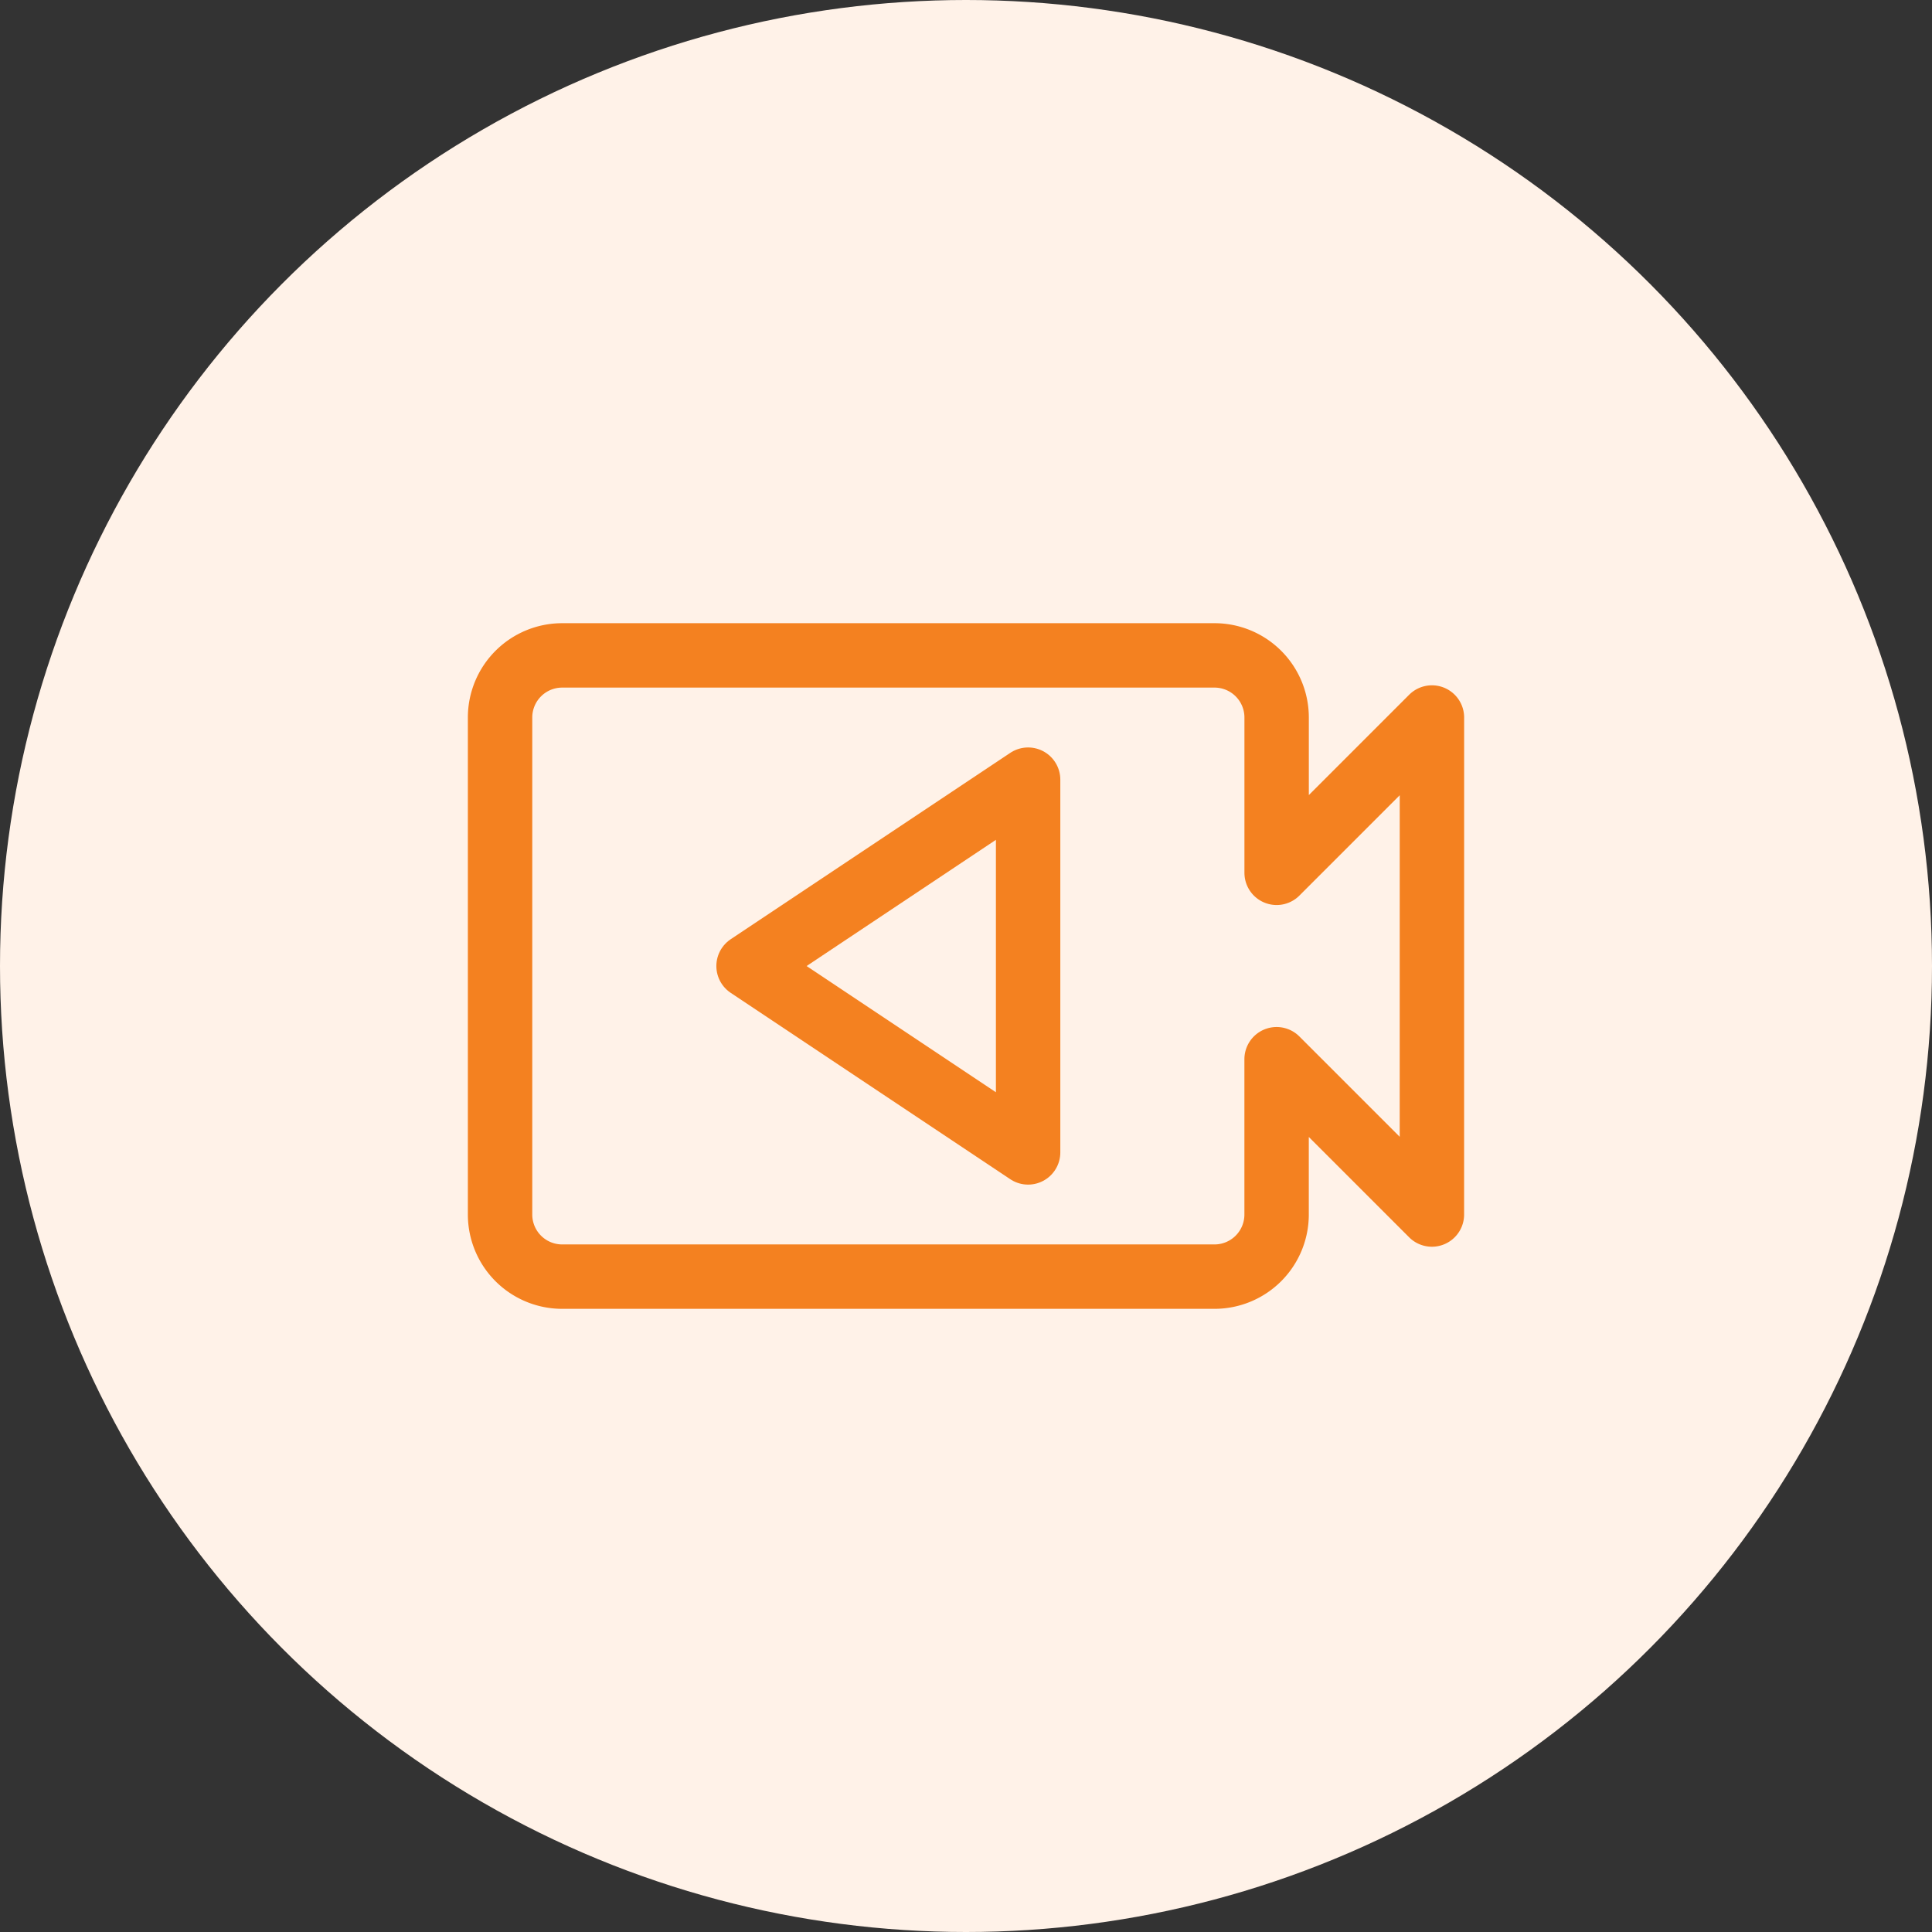 <svg xmlns="http://www.w3.org/2000/svg" width="60" height="60" viewBox="0 0 60 60">
  <rect x="0" y="0" width="60" height="60" fill="#333333" stroke="none"/>
  <g id="Group_522" data-name="Group 522" transform="translate(-652 -4401)">
    <circle id="Ellipse_14" data-name="Ellipse 14" cx="30" cy="30" r="30" transform="translate(652 4401)" fill="#fff2e8"/>
    <g id="video-record-play-svgrepo-com" transform="translate(666.53 4415.354)">
      <path id="Path_9164" data-name="Path 9164" d="M17.682,10,9,15.788l8.682,5.788Z" transform="translate(-0.283 -0.141)" fill="none" stroke="#f48120" stroke-linejoin="round" stroke-miterlimit="10" stroke-width="2"/>
      <path id="Path_9165" data-name="Path 9165" d="M29.94,7.929l-4.823,4.823V7.929A1.929,1.929,0,0,0,23.187,6H2.929A1.929,1.929,0,0,0,1,7.929V23.364a1.929,1.929,0,0,0,1.929,1.929H23.187a1.929,1.929,0,0,0,1.929-1.929V18.541l4.823,4.823Z" fill="none" stroke="#f48120" stroke-linejoin="round" stroke-miterlimit="10" stroke-width="2"/>
    </g>
  </g>
</svg>
